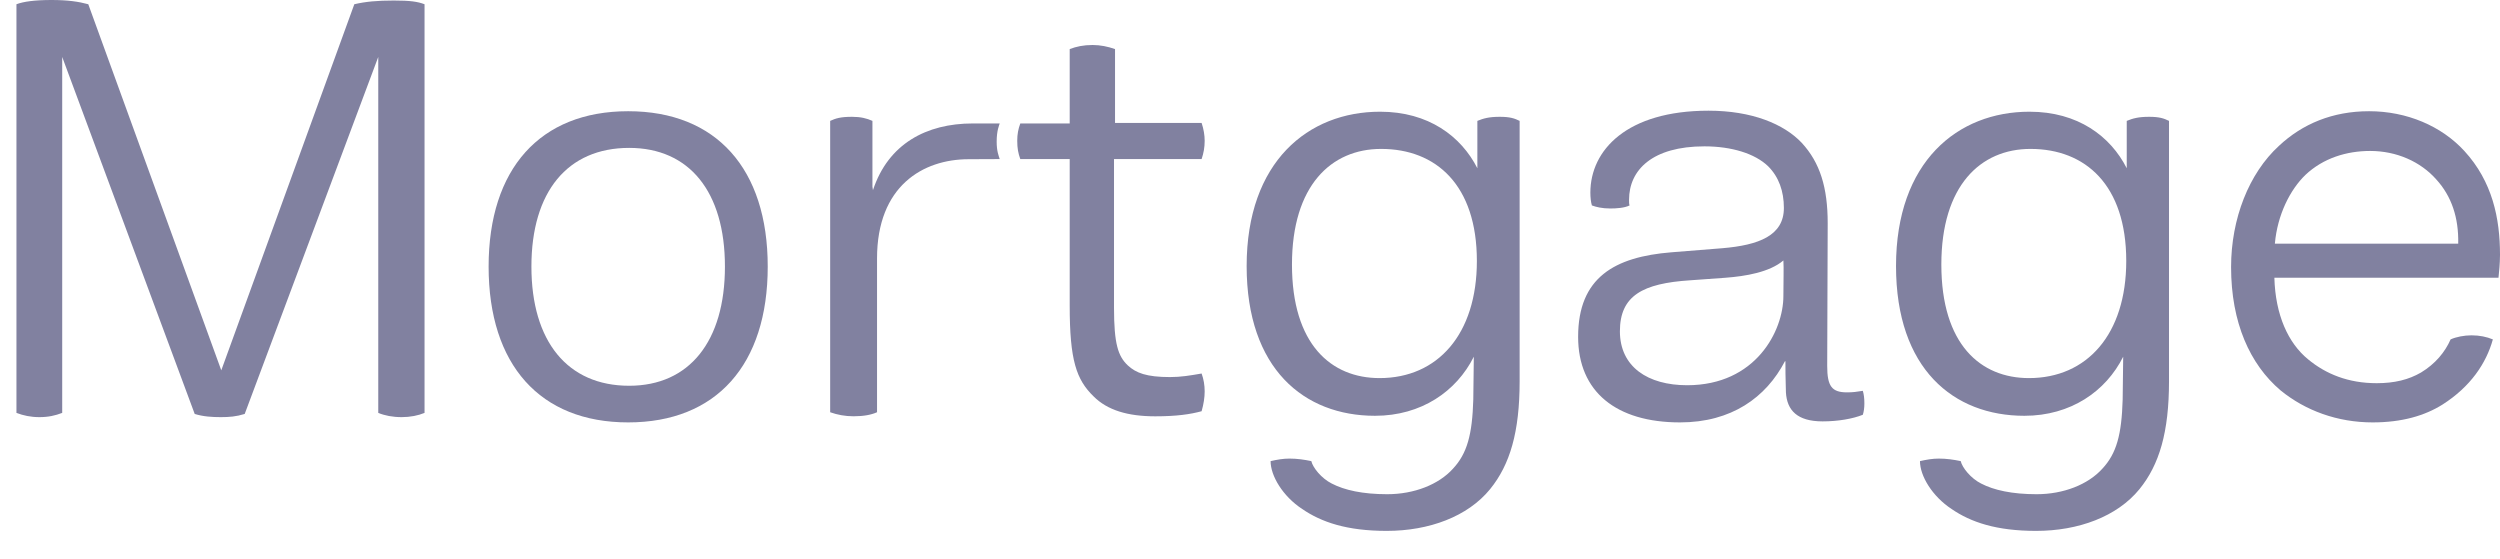 <svg width="76" height="17" viewBox="0 0 76 17" fill="none" xmlns="http://www.w3.org/2000/svg">
<path d="M76 7.747C76 8.011 75.969 8.305 75.954 8.444H69.141C69.172 9.574 69.559 10.426 70.163 10.921C70.705 11.37 71.386 11.649 72.253 11.649C72.795 11.649 73.228 11.541 73.6 11.324C74.034 11.061 74.328 10.705 74.498 10.318C74.668 10.24 74.916 10.194 75.133 10.194C75.381 10.194 75.597 10.24 75.783 10.318C75.582 11.045 75.102 11.758 74.25 12.3C73.708 12.64 73.012 12.841 72.129 12.841C71.061 12.841 70.085 12.485 69.327 11.866C68.398 11.076 67.825 9.807 67.825 8.119C67.825 6.648 68.367 5.27 69.28 4.434C69.992 3.768 70.906 3.381 72.021 3.381C73.166 3.381 74.219 3.83 74.916 4.589C75.768 5.518 76 6.633 76 7.747ZM70.085 5.317C69.621 5.766 69.234 6.524 69.156 7.407H74.73C74.746 6.617 74.529 5.967 74.064 5.456C73.585 4.914 72.857 4.589 72.052 4.589C71.339 4.589 70.627 4.806 70.085 5.317Z" fill="#8181A0"/>
<path d="M65.334 3.551C65.644 3.551 65.783 3.598 65.938 3.675V11.587C65.938 13.136 65.644 14.127 65.04 14.87C64.359 15.706 63.182 16.139 61.897 16.139C60.689 16.139 59.915 15.876 59.327 15.473C58.739 15.086 58.367 14.467 58.367 14.018C58.568 13.972 58.754 13.941 58.94 13.941C59.172 13.941 59.389 13.972 59.606 14.018C59.652 14.219 59.915 14.544 60.225 14.699C60.612 14.901 61.169 15.024 61.913 15.024C62.733 15.024 63.476 14.73 63.91 14.25C64.344 13.786 64.498 13.213 64.529 12.145L64.545 10.844C64.018 11.897 62.95 12.64 61.541 12.64C59.389 12.64 57.639 11.216 57.639 8.088C57.639 4.914 59.513 3.396 61.696 3.396C63.167 3.396 64.158 4.14 64.653 5.115V3.675C64.839 3.598 65.009 3.551 65.334 3.551ZM61.68 11.494C63.445 11.494 64.638 10.163 64.638 7.933C64.638 5.626 63.399 4.527 61.727 4.527C60.209 4.527 59.017 5.642 59.017 8.042C59.017 10.472 60.209 11.494 61.68 11.494Z" fill="#8181A0"/>
<path d="M56.63 11.881C56.661 11.99 56.677 12.098 56.677 12.268C56.677 12.392 56.661 12.516 56.63 12.609C56.321 12.733 55.872 12.81 55.407 12.81C54.633 12.81 54.323 12.47 54.292 11.928C54.277 11.479 54.277 11.2 54.277 10.983H54.261C53.688 12.083 52.636 12.841 51.072 12.841C49.136 12.841 47.975 11.912 47.975 10.24C47.975 8.429 49.09 7.809 50.809 7.67L52.357 7.546C53.472 7.453 54.23 7.159 54.23 6.323C54.23 5.812 54.076 5.378 53.75 5.053C53.348 4.666 52.636 4.449 51.815 4.449C50.236 4.449 49.523 5.162 49.523 6.075C49.523 6.152 49.523 6.199 49.539 6.245C49.384 6.323 49.136 6.338 48.951 6.338C48.703 6.338 48.517 6.292 48.393 6.245C48.362 6.137 48.347 5.998 48.347 5.858C48.347 4.558 49.462 3.365 51.939 3.365C53.255 3.365 54.23 3.768 54.772 4.341C55.33 4.945 55.562 5.703 55.562 6.787L55.547 11.123C55.547 11.742 55.686 11.928 56.15 11.928C56.321 11.928 56.444 11.912 56.63 11.881ZM54.215 9.001C54.215 8.49 54.23 8.181 54.215 7.918C53.797 8.274 53.069 8.398 52.45 8.444L51.382 8.521C49.941 8.614 49.245 8.986 49.245 10.07C49.245 11.154 50.096 11.711 51.289 11.711C53.379 11.711 54.215 10.054 54.215 9.001Z" fill="#8181A0"/>
<path d="M45.593 3.551C45.903 3.551 46.042 3.598 46.197 3.675V11.587C46.197 13.136 45.903 14.127 45.299 14.87C44.618 15.706 43.441 16.139 42.156 16.139C40.948 16.139 40.174 15.876 39.586 15.473C38.997 15.086 38.626 14.467 38.626 14.018C38.827 13.972 39.013 13.941 39.199 13.941C39.431 13.941 39.648 13.972 39.864 14.018C39.911 14.219 40.174 14.544 40.484 14.699C40.871 14.901 41.428 15.024 42.171 15.024C42.992 15.024 43.735 14.73 44.169 14.25C44.602 13.786 44.757 13.213 44.788 12.145L44.804 10.844C44.277 11.897 43.209 12.64 41.8 12.64C39.648 12.64 37.898 11.216 37.898 8.088C37.898 4.914 39.771 3.396 41.955 3.396C43.425 3.396 44.416 4.14 44.912 5.115V3.675C45.098 3.598 45.268 3.551 45.593 3.551ZM41.939 11.494C43.704 11.494 44.897 10.163 44.897 7.933C44.897 5.626 43.658 4.527 41.986 4.527C40.468 4.527 39.276 5.642 39.276 8.042C39.276 10.472 40.468 11.494 41.939 11.494Z" fill="#8181A0"/>
<path d="M35.569 11.463C35.895 11.463 36.173 11.417 36.529 11.355C36.591 11.525 36.622 11.711 36.622 11.897C36.622 12.083 36.591 12.284 36.529 12.501C36.189 12.594 35.771 12.656 35.12 12.656C34.284 12.656 33.665 12.47 33.247 12.052C32.72 11.541 32.519 10.952 32.519 9.296V4.836H31.017C30.955 4.666 30.924 4.511 30.924 4.279C30.924 4.078 30.955 3.923 31.017 3.753H32.519V1.492C32.72 1.415 32.937 1.368 33.216 1.368C33.448 1.368 33.68 1.415 33.897 1.492V3.737H36.529C36.591 3.923 36.622 4.109 36.622 4.279C36.622 4.48 36.591 4.651 36.529 4.836H33.866V9.358C33.866 10.457 33.99 10.829 34.284 11.107C34.532 11.339 34.857 11.463 35.569 11.463Z" fill="#8181A0"/>
<path d="M30.391 3.753C30.376 3.808 30.299 3.96 30.299 4.306C30.299 4.6 30.358 4.726 30.391 4.836C30.103 4.836 29.712 4.84 29.449 4.84C28.055 4.84 26.662 5.657 26.662 7.856V12.532C26.491 12.609 26.259 12.655 25.949 12.655C25.686 12.655 25.454 12.609 25.237 12.532V3.675C25.407 3.598 25.547 3.551 25.903 3.551C26.166 3.551 26.352 3.598 26.522 3.675V5.673L26.538 5.781C27.002 4.372 28.163 3.753 29.572 3.753C29.867 3.753 30.103 3.753 30.391 3.753Z" fill="#8181A0"/>
<path d="M19.096 12.841C16.418 12.841 14.854 11.092 14.854 8.104C14.854 5.131 16.418 3.381 19.096 3.381C21.775 3.381 23.339 5.131 23.339 8.104C23.339 11.092 21.775 12.841 19.096 12.841ZM19.127 11.727C20.954 11.727 22.038 10.38 22.038 8.104C22.038 5.827 20.954 4.496 19.127 4.496C17.254 4.496 16.155 5.827 16.155 8.104C16.155 10.38 17.254 11.727 19.127 11.727Z" fill="#8181A0"/>
<path d="M11.968 0.016C12.47 0.016 12.696 0.049 12.906 0.129V12.552C12.712 12.633 12.47 12.681 12.211 12.681C11.936 12.681 11.693 12.633 11.499 12.552V1.731L7.439 12.584C7.18 12.665 6.97 12.681 6.711 12.681C6.452 12.681 6.178 12.665 5.919 12.584L1.891 1.731V12.552C1.681 12.633 1.471 12.681 1.196 12.681C0.937 12.681 0.71 12.633 0.5 12.552V0.129C0.71 0.049 1.05 0 1.568 0C2.053 0 2.393 0.049 2.684 0.129L6.727 11.258L10.771 0.129C11.111 0.049 11.467 0.016 11.968 0.016Z" fill="#8181A0"/>
</svg>
